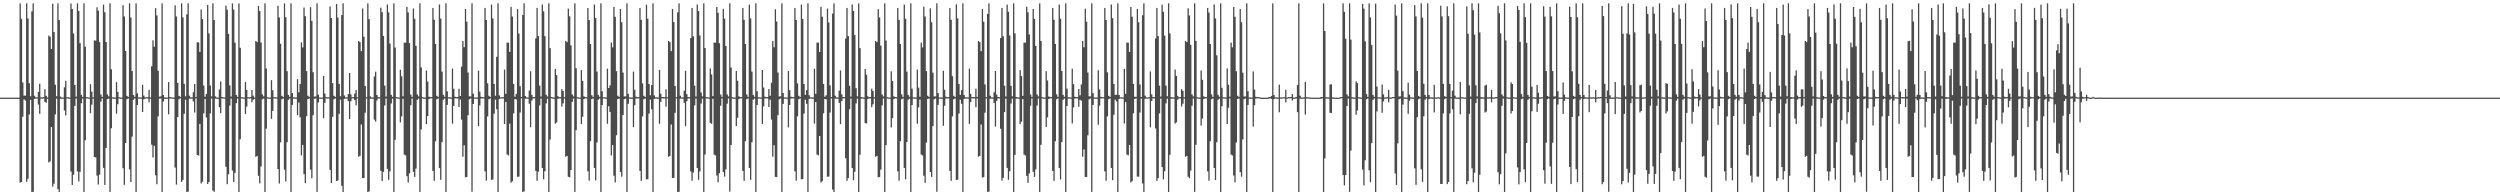 <?xml version="1.0" encoding="UTF-8"?>
<svg xmlns="http://www.w3.org/2000/svg" width="1920" height="150">
  <path d="M0 74.998h1v1.000H0zM1 74.998h1v1.000H1zM2 74.999h1v1.000H2zM3 74.998h1v1.000H3zM4 74.998h1v1.000H4zM5 74.998h1v1.000H5zM6 74.999h1v1.000H6zM7 74.998h1v1.000H7zM8 74.997h1v1.000H8zM9 74.997h1v1.000H9zM10 74.997h1v1.000H10zM11 74.998h1v1.000H11zM12 74.998h1v1.000H12zM13 74.997h1v1.000H13zM14 74.997h1v1.000H14zM15 2.607h1v137.688H15zM16 14.419h1v125.376H16zM17 63.338h1v26.255H17zM18 73.491h1v2.868H18zM19 73.414h1v3.805H19zM20 2.546h1v137.077H20zM21 14.175h1v123.164H21zM22 63.890h1v24.078H22zM23 73.947h1v2.792H23zM24 8.763h1v138.691H24zM25 2.546h1v144.740H25zM26 73.520h1v2.445H26zM27 74.745h1v1.000H27zM28 74.737h1v1.000H28zM29 70.542h1v9.769H29zM30 64.280h1v23.131H30zM31 74.776h1v1.000H31zM32 74.819h1v1.000H32zM33 74.561h1v1.000H33zM34 68.490h1v9.737H34zM35 73.570h1v5.363H35zM36 74.927h1v1.000H36zM37 27.310h1v97.460H37zM38 28.262h1v95.623H38zM39 37.645h1v59.910H39zM40 2.821h1v140.482H40zM41 24.571h1v116.523H41zM42 65.089h1v22.779H42zM43 73.913h1v1.824H43zM44 2.546h1v142.731H44zM45 15.413h1v132.001H45zM46 74.208h1v1.580H46zM47 74.865h1v1.000H47zM48 74.895h1v1.000H48zM49 67.058h1v17.777H49zM50 62.052h1v26.643H50zM51 74.638h1v1.000H51zM52 74.715h1v1.000H52zM53 74.879h1v1.000H53zM54 2.684h1v129.079H54zM55 6.902h1v135.172H55zM56 25.697h1v108.489H56zM57 65.264h1v16.023H57zM58 74.168h1v1.521H58zM59 2.546h1v129.070H59zM60 8.394h1v130.996H60zM61 33.176h1v98.815H61zM62 72.865h1v6.413H62zM63 74.356h1v1.345H63zM64 2.546h1v144.908H64zM65 35.831h1v71.902H65zM66 74.599h1v1.000H66zM67 74.688h1v1.000H67zM68 74.892h1v1.000H68zM69 64.640h1v22.304H69zM70 70.420h1v9.977H70zM71 74.764h1v1.000H71zM72 31.038h1v89.463H72zM73 31.173h1v89.769H73zM74 5.601h1v129.261H74zM75 8.146h1v133.560H75zM76 32.312h1v101.768H76zM77 72.561h1v5.464H77zM78 74.391h1v1.252H78zM79 3.568h1v125.348H79zM80 9.413h1v132.596H80zM81 32.332h1v81.298H81zM82 72.487h1v3.673H82zM83 73.980h1v1.721H83zM84 2.546h1v144.908H84zM85 53.194h1v45.335H85zM86 74.653h1v1.000H86zM87 74.877h1v1.000H87zM88 74.898h1v1.000H88zM89 63.097h1v24.199H89zM90 70.567h1v9.463H90zM91 74.639h1v1.000H91zM92 74.879h1v1.000H92zM93 74.899h1v1.000H93zM94 3.978h1v125.271H94zM95 12.621h1v129.333H95zM96 39.116h1v70.686H96zM97 73.608h1v2.609H97zM98 74.388h1v1.250H98zM99 2.546h1v127.564H99zM100 13.424h1v126.397H100zM101 54.584h1v50.328H101zM102 72.897h1v3.751H102zM103 74.365h1v1.218H103zM104 2.546h1v144.908H104zM105 71.687h1v8.975H105zM106 74.823h1v1.000H106zM107 74.730h1v1.000H107zM108 74.875h1v1.000H108zM109 65.137h1v20.859H109zM110 73.424h1v2.839H110zM111 74.835h1v1.000H111zM112 74.586h1v1.000H112zM113 74.718h1v1.000H113zM114 69.021h1v9.600H114zM115 74.871h1v1.000H115zM116 50.868h1v60.220H116zM117 30.981h1v89.946H117zM118 35.824h1v76.158H118zM119 6.249h1v128.416H119zM120 11.879h1v129.629H120zM121 54.387h1v35.005H121zM122 74.175h1v1.543H122zM123 73.984h1v1.704H123zM124 2.546h1v144.908H124zM125 72.967h1v5.061H125zM126 74.870h1v1.000H126zM127 74.910h1v1.000H127zM128 74.895h1v1.000H128zM129 63.051h1v24.750H129zM130 74.512h1v1.094H130zM131 74.691h1v1.000H131zM132 74.863h1v1.000H132zM133 74.882h1v1.000H133zM134 4.100h1v124.616H134zM135 12.722h1v129.049H135zM136 63.620h1v26.285H136zM137 73.605h1v2.609H137zM138 74.407h1v1.153H138zM139 2.546h1v137.131H139zM140 13.384h1v124.834H140zM141 64.357h1v23.006H141zM142 73.990h1v2.594H142zM143 10.987h1v136.467H143zM144 2.546h1v144.610H144zM145 73.493h1v2.387H145zM146 74.770h1v1.000H146zM147 74.732h1v1.000H147zM148 70.871h1v7.077H148zM149 64.551h1v21.849H149zM150 74.521h1v1.000H150zM151 32.427h1v86.636H151zM152 32.541h1v86.985H152zM153 39.830h1v55.277H153zM154 7.272h1v133.630H154zM155 14.670h1v124.898H155zM156 65.726h1v21.364H156zM157 74.288h1v1.707H157zM158 72.149h1v18.111H158zM159 3.796h1v137.484H159zM160 25.671h1v114.102H160zM161 65.714h1v21.372H161zM162 74.011h1v1.657H162zM163 2.546h1v143.831H163zM164 15.392h1v131.927H164zM165 73.997h1v1.732H165zM166 74.891h1v1.000H166zM167 74.909h1v1.000H167zM168 68.689h1v13.582H168zM169 62.460h1v24.481H169zM170 74.468h1v1.084H170zM171 74.741h1v1.000H171zM172 74.844h1v1.000H172zM173 4.331h1v123.791H173zM174 7.478h1v133.979H174zM175 26.000h1v107.821H175zM176 65.588h1v15.486H176zM177 74.147h1v1.529H177zM178 2.595h1v128.357H178zM179 7.361h1v132.403H179zM180 32.801h1v99.937H180zM181 72.923h1v6.354H181zM182 74.364h1v1.307H182zM183 2.607h1v144.846H183zM184 36.676h1v70.293H184zM185 74.606h1v1.000H185zM186 74.702h1v1.000H186zM187 74.884h1v1.000H187zM188 62.944h1v24.561H188zM189 69.061h1v12.850H189zM190 74.596h1v1.000H190zM191 74.771h1v1.000H191zM192 74.568h1v1.000H192zM193 69.120h1v9.412H193zM194 73.454h1v3.112H194zM195 74.898h1v1.000H195zM196 31.412h1v89.054H196zM197 32.301h1v87.414H197zM198 4.548h1v130.448H198zM199 8.498h1v132.355H199zM200 32.637h1v95.142H200zM201 72.504h1v3.738H201zM202 73.995h1v1.693H202zM203 2.546h1v144.908H203zM204 52.573h1v46.267H204zM205 74.651h1v1.000H205zM206 74.888h1v1.000H206zM207 74.895h1v1.000H207zM208 61.557h1v29.743H208zM209 69.266h1v15.948H209zM210 74.580h1v1.000H210zM211 74.745h1v1.000H211zM212 74.779h1v1.000H212zM213 4.465h1v125.388H213zM214 13.402h1v127.557H214zM215 33.583h1v75.758H215zM216 73.605h1v2.616H216zM217 74.403h1v1.216H217zM218 2.618h1v127.746H218zM219 13.208h1v126.187H219zM220 54.678h1v54.551H220zM221 72.883h1v3.812H221zM222 74.333h1v1.298H222zM223 2.546h1v144.908H223zM224 71.407h1v9.164H224zM225 74.765h1v1.000H225zM226 74.767h1v1.000H226zM227 74.867h1v1.000H227zM228 60.759h1v27.666H228zM229 70.903h1v7.829H229zM230 64.566h1v25.521H230zM231 32.614h1v86.742H231zM232 36.381h1v74.951H232zM233 5.855h1v127.874H233zM234 12.452h1v128.261H234zM235 54.593h1v34.666H235zM236 73.546h1v2.482H236zM237 74.418h1v1.207H237zM238 5.496h1v124.748H238zM239 15.975h1v120.865H239zM240 55.516h1v33.033H240zM241 74.143h1v1.737H241zM242 74.062h1v1.571H242zM243 2.546h1v144.878H243zM244 72.708h1v6.007H244zM245 74.838h1v1.000H245zM246 74.883h1v1.000H246zM247 74.903h1v1.000H247zM248 58.323h1v32.432H248zM249 71.807h1v7.205H249zM250 74.433h1v1.102H250zM251 74.755h1v1.000H251zM252 74.675h1v1.000H252zM253 4.985h1v125.490H253zM254 13.801h1v126.710H254zM255 63.820h1v25.871H255zM256 73.596h1v2.620H256zM257 74.418h1v1.151H257zM258 3.028h1v136.023H258zM259 13.441h1v125.160H259zM260 64.404h1v22.970H260zM261 73.918h1v2.639H261zM262 11.582h1v131.109H262zM263 2.546h1v144.908H263zM264 73.324h1v2.610H264zM265 74.749h1v1.000H265zM266 74.689h1v1.000H266zM267 72.199h1v5.458H267zM268 56.063h1v35.440H268zM269 72.522h1v5.202H269zM270 74.636h1v1.000H270zM271 74.513h1v1.067H271zM272 71.885h1v4.952H272zM273 69.128h1v11.787H273zM274 74.643h1v1.000H274zM275 31.451h1v88.928H275zM276 32.355h1v87.316H276zM277 39.267h1v56.339H277zM278 6.503h1v130.199H278zM279 28.177h1v108.631H279zM280 66.110h1v20.481H280zM281 74.582h1v1.000H281zM282 2.546h1v144.908H282zM283 14.709h1v132.303H283zM284 74.066h1v1.746H284zM285 74.808h1v1.000H285zM286 74.867h1v1.000H286zM287 58.701h1v33.197H287zM288 55.033h1v38.345H288zM289 72.966h1v4.172H289zM290 74.545h1v1.000H290zM291 74.651h1v1.000H291zM292 5.913h1v125.325H292zM293 9.362h1v129.728H293zM294 27.621h1v104.358H294zM295 65.766h1v15.219H295zM296 74.116h1v1.603H296zM297 3.447h1v126.286H297zM298 9.522h1v128.579H298zM299 33.482h1v98.171H299zM300 72.824h1v6.614H300zM301 74.301h1v1.479H301zM302 2.546h1v144.908H302zM303 36.575h1v70.743H303zM304 74.544h1v1.000H304zM305 74.743h1v1.000H305zM306 74.856h1v1.000H306zM307 53.566h1v40.413H307zM308 58.570h1v30.801H308zM309 73.909h1v1.981H309zM310 32.764h1v85.946H310zM311 32.750h1v86.646H311zM312 5.280h1v130.021H312zM313 9.580h1v130.623H313zM314 33.090h1v100.041H314zM315 72.577h1v8.291H315zM316 74.413h1v1.243H316zM317 6.495h1v125.469H317zM318 14.398h1v121.491H318zM319 35.248h1v94.253H319zM320 72.493h1v4.223H320zM321 74.056h1v1.604H321zM322 2.546h1v144.908H322zM323 51.774h1v47.667H323zM324 74.586h1v1.000H324zM325 74.867h1v1.000H325zM326 74.898h1v1.000H326zM327 54.130h1v41.220H327zM328 62.635h1v26.517H328zM329 74.217h1v1.843H329zM330 74.611h1v1.000H330zM331 74.564h1v1.000H331zM332 6.116h1v125.162H332zM333 15.227h1v123.648H333zM334 33.717h1v74.761H334zM335 73.588h1v2.632H335zM336 74.415h1v1.191H336zM337 3.433h1v125.631H337zM338 14.248h1v123.830H338zM339 54.999h1v54.211H339zM340 72.833h1v3.818H340zM341 74.312h1v1.383H341zM342 2.546h1v144.908H342zM343 70.122h1v10.400H343zM344 74.698h1v1.000H344zM345 74.708h1v1.000H345zM346 74.866h1v1.000H346zM347 52.626h1v42.363H347zM348 68.159h1v13.207H348zM349 74.254h1v1.283H349zM350 74.623h1v1.000H350zM351 74.505h1v1.046H351zM352 68.145h1v14.080H352zM353 73.752h1v2.698H353zM354 51.164h1v40.689H354zM355 31.443h1v88.926H355zM356 36.273h1v75.280H356zM357 6.893h1v129.251H357zM358 16.653h1v119.328H358zM359 55.693h1v32.757H359zM360 74.006h1v2.229H360zM361 74.063h1v1.570H361zM362 2.546h1v144.725H362zM363 71.955h1v7.894H363zM364 74.798h1v1.000H364zM365 74.852h1v1.000H365zM366 74.908h1v1.000H366zM367 54.228h1v42.573H367zM368 70.341h1v10.600H368zM369 74.267h1v1.425H369zM370 74.586h1v1.000H370zM371 74.624h1v1.000H371zM372 6.118h1v125.516H372zM373 15.372h1v123.398H373zM374 64.014h1v25.374H374zM375 73.586h1v2.626H375zM376 74.426h1v1.189H376zM377 3.501h1v134.652H377zM378 14.169h1v123.612H378zM379 64.480h1v22.801H379zM380 73.519h1v3.043H380zM381 43.631h1v40.277H381zM382 2.546h1v144.908H382zM383 73.291h1v2.691H383zM384 74.695h1v1.000H384zM385 74.697h1v1.000H385zM386 74.590h1v1.099H386zM387 53.477h1v41.750H387zM388 72.031h1v6.261H388zM389 32.732h1v86.021H389zM390 32.753h1v86.618H390zM391 39.851h1v55.124H391zM392 5.248h1v135.059H392zM393 12.699h1v126.569H393zM394 64.458h1v22.618H394zM395 74.279h1v1.741H395zM396 72.086h1v4.340H396zM397 7.029h1v128.763H397zM398 25.757h1v109.884H398zM399 66.200h1v20.247H399zM400 74.507h1v1.021H400zM401 11.490h1v135.964H401zM402 2.546h1v144.450H402zM403 73.764h1v2.025H403zM404 74.785h1v1.000H404zM405 74.849h1v1.000H405zM406 69.554h1v10.094H406zM407 54.679h1v43.054H407zM408 72.876h1v4.346H408zM409 74.545h1v1.041H409zM410 74.559h1v1.000H410zM411 29.542h1v101.741H411zM412 6.117h1v132.760H412zM413 27.729h1v104.120H413zM414 65.805h1v15.149H414zM415 74.118h1v1.601H415zM416 3.501h1v125.526H416zM417 8.712h1v128.998H417zM418 27.757h1v103.751H418zM419 72.830h1v6.605H419zM420 74.157h1v1.611H420zM421 2.546h1v144.908H421zM422 36.941h1v70.282H422zM423 74.532h1v1.000H423zM424 74.769h1v1.000H424zM425 74.856h1v1.000H425zM426 52.945h1v42.006H426zM427 57.694h1v36.409H427zM428 73.827h1v2.027H428zM429 74.621h1v1.000H429zM430 74.526h1v1.041H430zM431 68.391h1v13.491H431zM432 69.871h1v9.535H432zM433 74.663h1v1.000H433zM434 31.445h1v88.924H434zM435 32.373h1v87.339H435zM436 6.603h1v129.181H436zM437 12.480h1v123.725H437zM438 34.851h1v95.706H438zM439 72.505h1v5.683H439zM440 74.052h1v1.597H440zM441 2.546h1v144.882H441zM442 52.478h1v47.532H442zM443 74.599h1v1.000H443zM444 74.845h1v1.000H444zM445 74.903h1v1.000H445zM446 53.923h1v41.423H446zM447 62.109h1v27.563H447zM448 73.984h1v2.130H448zM449 74.533h1v1.000H449zM450 74.630h1v1.000H450zM451 6.119h1v125.518H451zM452 15.366h1v123.403H452zM453 33.783h1v74.671H453zM454 73.094h1v3.112H454zM455 74.410h1v1.205H455zM456 3.419h1v125.561H456zM457 13.855h1v124.684H457zM458 54.928h1v54.451H458zM459 72.838h1v3.800H459zM460 74.297h1v1.399H460zM461 2.546h1v144.908H461zM462 70.065h1v10.621H462zM463 74.692h1v1.000H463zM464 74.679h1v1.000H464zM465 74.868h1v1.000H465zM466 52.753h1v42.280H466zM467 67.579h1v14.031H467zM468 65.604h1v20.350H468zM469 32.728h1v86.646H469zM470 36.352h1v75.009H470zM471 5.363h1v129.584H471zM472 12.882h1v127.197H472zM473 54.685h1v49.181H473zM474 73.510h1v2.510H474zM475 74.410h1v1.209H475zM476 6.887h1v125.136H476zM477 17.089h1v118.606H477zM478 55.779h1v32.563H478zM479 74.041h1v2.104H479zM480 74.028h1v1.659H480zM481 2.546h1v144.908H481zM482 72.010h1v7.761H482zM483 74.788h1v1.000H483zM484 74.854h1v1.000H484zM485 74.902h1v1.000H485zM486 55.012h1v42.662H486zM487 68.932h1v11.928H487zM488 74.246h1v1.425H488zM489 74.674h1v1.000H489zM490 74.558h1v1.000H490zM491 6.116h1v125.170H491zM492 15.227h1v123.649H492zM493 64.021h1v25.359H493zM494 73.588h1v2.624H494zM495 74.435h1v1.176H495zM496 3.533h1v134.319H496zM497 14.312h1v123.303H497zM498 64.521h1v22.722H498zM499 73.130h1v3.434H499zM500 65.324h1v18.578H500zM501 2.546h1v144.908H501zM502 73.284h1v2.679H502zM503 74.709h1v1.000H503zM504 74.753h1v1.000H504zM505 74.874h1v1.000H505zM506 53.711h1v41.325H506zM507 71.992h1v6.205H507zM508 74.511h1v1.000H508zM509 74.499h1v1.099H509zM510 74.625h1v1.000H510zM511 68.538h1v13.371H511zM512 74.575h1v1.000H512zM513 31.434h1v88.927H513zM514 32.359h1v87.354H514zM515 39.270h1v56.336H515zM516 6.870h1v129.826H516zM517 16.968h1v119.672H517zM518 66.070h1v20.555H518zM519 74.550h1v1.000H519zM520 9.468h1v137.986H520zM521 2.546h1v144.740H521zM522 73.532h1v2.247H522zM523 74.786h1v1.000H523zM524 74.843h1v1.000H524zM525 69.632h1v9.381H525zM526 54.368h1v42.595H526zM527 72.330h1v5.393H527zM528 74.510h1v1.100H528zM529 74.620h1v1.000H529zM530 29.224h1v102.407H530zM531 6.115h1v132.655H531zM532 27.836h1v104.679H532zM533 65.793h1v15.166H533zM534 74.121h1v1.601H534zM535 3.418h1v125.610H535zM536 8.515h1v129.595H536zM537 27.240h1v104.390H537zM538 71.012h1v8.428H538zM539 74.007h1v1.761H539zM540 2.546h1v144.908H540zM541 36.842h1v81.834H541zM542 74.527h1v1.031H542zM543 74.700h1v1.000H543zM544 74.866h1v1.000H544zM545 52.520h1v41.790H545zM546 57.130h1v38.015H546zM547 73.830h1v2.058H547zM548 32.728h1v86.026H548zM549 32.739h1v86.648H549zM550 5.375h1v129.357H550zM551 9.834h1v130.218H551zM552 33.166h1v99.839H552zM553 72.592h1v8.616H553zM554 74.411h1v1.214H554zM555 6.811h1v125.449H555zM556 14.340h1v121.346H556zM557 35.280h1v94.804H557zM558 72.479h1v7.141H558zM559 74.079h1v1.550H559zM560 2.546h1v144.670H560zM561 51.803h1v59.493H561zM562 74.600h1v1.000H562zM563 74.855h1v1.000H563zM564 74.903h1v1.000H564zM565 54.506h1v42.350H565zM566 61.999h1v28.489H566zM567 73.983h1v2.161H567zM568 74.606h1v1.000H568zM569 74.562h1v1.000H569zM570 6.117h1v125.168H570zM571 15.222h1v123.651H571zM572 33.725h1v74.762H572zM573 72.492h1v3.717H573zM574 74.410h1v1.204H574zM575 3.511h1v125.512H575zM576 14.119h1v124.014H576zM577 55.002h1v54.236H577zM578 72.835h1v3.724H578zM579 74.294h1v1.399H579zM580 2.546h1v144.908H580zM581 70.110h1v10.507H581zM582 74.698h1v1.000H582zM583 74.704h1v1.000H583zM584 74.879h1v1.000H584zM585 53.748h1v41.444H585zM586 67.234h1v14.496H586zM587 74.248h1v1.398H587zM588 74.637h1v1.000H588zM589 74.487h1v1.123H589zM590 68.335h1v13.898H590zM591 73.533h1v3.032H591zM592 63.522h1v28.332H592zM593 31.438h1v88.919H593zM594 36.275h1v75.278H594zM595 7.123h1v128.773H595zM596 16.515h1v119.482H596zM597 55.694h1v32.764H597zM598 74.017h1v2.242H598zM599 74.030h1v1.645H599zM600 2.546h1v144.908H600zM601 71.461h1v8.323H601zM602 74.781h1v1.000H602zM603 74.845h1v1.000H603zM604 74.897h1v1.000H604zM605 54.531h1v43.300H605zM606 69.217h1v11.396H606zM607 74.238h1v1.439H607zM608 74.598h1v1.000H608zM609 74.615h1v1.000H609zM610 6.117h1v125.518H610zM611 15.372h1v123.401H611zM612 64.013h1v25.375H612zM613 73.584h1v2.638H613zM614 74.427h1v1.180H614zM615 3.493h1v134.226H615zM616 14.534h1v123.002H616zM617 64.528h1v22.720H617zM618 72.824h1v3.748H618zM619 69.242h1v10.472H619zM620 2.546h1v144.908H620zM621 73.179h1v2.772H621zM622 74.703h1v1.000H622zM623 74.753h1v1.000H623zM624 74.866h1v1.000H624zM625 52.760h1v42.231H625zM626 72.059h1v6.329H626zM627 32.711h1v86.037H627zM628 32.721h1v86.660H628zM629 39.873h1v64.591H629zM630 5.311h1v134.861H630zM631 12.852h1v126.271H631zM632 64.467h1v22.586H632zM633 74.282h1v1.741H633zM634 73.212h1v3.059H634zM635 6.560h1v129.117H635zM636 17.238h1v118.380H636zM637 65.515h1v20.922H637zM638 74.499h1v1.143H638zM639 10.471h1v135.159H639zM640 2.546h1v144.866H640zM641 73.531h1v2.232H641zM642 74.800h1v1.000H642zM643 74.847h1v1.000H643zM644 69.653h1v9.421H644zM645 54.080h1v41.250H645zM646 72.435h1v5.193H646zM647 74.501h1v1.106H647zM648 74.564h1v1.000H648zM649 29.540h1v92.026H649zM650 6.116h1v132.758H650zM651 27.738h1v109.054H651zM652 65.825h1v18.052H652zM653 74.111h1v1.600H653zM654 3.439h1v125.575H654zM655 8.448h1v130.053H655zM656 26.951h1v104.936H656zM657 67.808h1v11.621H657zM658 73.985h1v1.780H658zM659 2.546h1v144.908H659zM660 36.961h1v81.865H660zM661 74.525h1v1.146H661zM662 74.682h1v1.000H662zM663 74.863h1v1.000H663zM664 52.942h1v41.629H664zM665 57.446h1v37.391H665zM666 73.933h1v2.158H666zM667 74.636h1v1.000H667zM668 74.487h1v1.113H668zM669 68.103h1v14.264H669zM670 69.837h1v10.292H670zM671 74.673h1v1.000H671zM672 31.443h1v88.923H672zM673 32.367h1v87.328H673zM674 6.998h1v129.190H674zM675 13.340h1v122.659H675zM676 34.997h1v95.243H676zM677 72.512h1v8.406H677zM678 74.018h1v1.668H678zM679 2.546h1v144.908H679zM680 31.111h1v80.351H680zM681 74.599h1v1.000H681zM682 74.853h1v1.000H682zM683 74.900h1v1.000H683zM684 54.762h1v43.149H684zM685 62.172h1v28.628H685zM686 74.011h1v2.141H686zM687 74.571h1v1.000H687zM688 74.615h1v1.000H688zM689 6.114h1v125.519H689zM690 15.370h1v123.399H690zM691 33.788h1v74.669H691zM692 72.440h1v3.776H692zM693 74.406h1v1.207H693zM694 3.533h1v125.441H694zM695 14.431h1v123.324H695zM696 55.015h1v54.144H696zM697 72.823h1v3.758H697zM698 74.293h1v1.410H698zM699 2.546h1v144.908H699zM700 68.071h1v12.555H700zM701 74.706h1v1.000H701zM702 74.751h1v1.000H702zM703 74.871h1v1.000H703zM704 53.458h1v41.559H704zM705 67.253h1v15.154H705zM706 74.282h1v2.218H706zM707 32.720h1v85.986H707zM708 36.350h1v83.031H708zM709 5.168h1v129.779H709zM710 12.633h1v127.796H710zM711 54.621h1v54.914H711zM712 73.515h1v2.509H712zM713 74.416h1v1.204H713zM714 6.422h1v125.664H714zM715 17.090h1v118.780H715zM716 55.786h1v41.081H716zM717 74.062h1v2.131H717zM718 74.059h1v1.601H718zM719 2.546h1v144.773H719zM720 71.483h1v9.045H720zM721 74.788h1v1.000H721zM722 74.844h1v1.000H722zM723 74.899h1v1.000H723zM724 54.386h1v42.183H724zM725 68.900h1v12.321H725zM726 74.264h1v1.422H726zM727 74.673h1v1.000H727zM728 74.560h1v1.000H728zM729 6.116h1v125.168H729zM730 15.222h1v123.656H730zM731 58.521h1v30.861H731zM732 73.587h1v2.635H732zM733 74.424h1v1.185H733zM734 3.401h1v134.839H734zM735 14.104h1v123.894H735zM736 64.505h1v22.751H736zM737 72.834h1v3.732H737zM738 69.228h1v10.503H738zM739 2.546h1v144.908H739zM740 72.985h1v2.986H740zM741 74.695h1v1.000H741zM742 74.694h1v1.000H742zM743 74.867h1v1.000H743zM744 52.621h1v42.483H744zM745 72.158h1v6.281H745zM746 74.529h1v1.000H746zM747 74.500h1v1.067H747zM748 74.623h1v1.000H748zM749 68.093h1v14.205H749zM750 74.402h1v1.197H750zM751 31.441h1v88.929H751zM752 32.365h1v87.338H752zM753 39.268h1v56.341H753zM754 6.949h1v129.389H754zM755 16.631h1v119.361H755zM756 64.821h1v21.703H756zM757 74.571h1v1.010H757zM758 10.644h1v136.718H758zM759 2.546h1v144.619H759zM760 73.472h1v2.374H760zM761 74.794h1v1.000H761zM762 74.854h1v1.000H762zM763 70.845h1v8.196H763zM764 54.498h1v42.721H764zM765 72.637h1v4.804H765zM766 74.511h1v1.082H766zM767 74.623h1v1.000H767zM768 29.220h1v69.633H768zM769 6.117h1v132.651H769zM770 27.830h1v108.794H770zM771 65.795h1v20.343H771zM772 74.116h1v1.602H772zM773 3.518h1v125.454H773zM774 8.998h1v129.043H774zM775 27.252h1v104.237H775zM776 65.896h1v13.545H776zM777 73.975h1v1.797H777zM778 2.546h1v144.908H778zM779 25.594h1v93.386H779zM780 74.521h1v1.215H780zM781 74.710h1v1.000H781zM782 74.856h1v1.000H782zM783 53.846h1v41.464H783zM784 58.429h1v35.083H784zM785 73.631h1v2.459H785zM786 32.727h1v86.023H786zM787 32.750h1v86.626H787zM788 5.195h1v129.846H788zM789 9.411h1v131.016H789zM790 26.494h1v106.806H790zM791 72.574h1v8.662H791zM792 74.409h1v1.229H792zM793 6.965h1v124.998H793zM794 14.557h1v121.266H794zM795 35.303h1v94.753H795zM796 72.490h1v8.584H796zM797 74.047h1v1.625H797zM798 2.546h1v144.908H798zM799 31.444h1v79.781H799zM800 74.611h1v1.000H800zM801 74.847h1v1.000H801zM802 74.898h1v1.000H802zM803 54.698h1v42.867H803zM804 61.804h1v28.297H804zM805 74.081h1v2.016H805zM806 74.602h1v1.000H806zM807 74.558h1v1.000H807zM808 6.115h1v125.167H808zM809 15.224h1v123.649H809zM810 33.719h1v74.760H810zM811 72.433h1v3.785H811zM812 74.413h1v1.191H812zM813 3.480h1v125.583H813zM814 14.445h1v123.384H814zM815 54.505h1v54.664H815zM816 72.832h1v3.800H816zM817 74.304h1v1.390H817zM818 2.546h1v144.908H818zM819 68.075h1v13.355H819zM820 74.702h1v1.000H820zM821 74.743h1v1.000H821zM822 74.867h1v1.000H822zM823 52.783h1v42.055H823zM824 64.615h1v17.937H824zM825 74.273h1v1.395H825zM826 74.622h1v1.000H826zM827 74.522h1v1.030H827zM828 68.307h1v13.718H828zM829 73.176h1v3.533H829zM830 64.809h1v12.532H830zM831 31.446h1v88.927H831zM832 36.277h1v78.503H832zM833 6.732h1v129.151H833zM834 16.642h1v119.374H834zM835 55.688h1v48.222H835zM836 74.007h1v2.240H836zM837 74.056h1v1.588H837zM838 2.546h1v144.846H838zM839 71.521h1v9.088H839zM840 74.800h1v1.000H840zM841 74.848h1v1.000H841zM842 74.909h1v1.000H842zM843 53.949h1v41.853H843zM844 68.697h1v12.476H844zM845 74.292h1v1.401H845zM846 74.591h1v1.000H846zM847 74.629h1v1.000H847zM848 6.117h1v125.518H848zM849 15.363h1v123.405H849zM850 55.550h1v33.835H850zM851 73.582h1v2.625H851zM852 74.423h1v1.192H852zM853 3.452h1v125.559H853zM854 13.985h1v124.411H854zM855 64.456h1v23.693H855zM856 72.836h1v3.725H856zM857 72.766h1v5.050H857zM858 2.586h1v144.867H858zM859 72.973h1v3.010H859zM860 74.692h1v1.000H860zM861 74.682h1v1.000H861zM862 74.869h1v1.000H862zM863 52.952h1v41.872H863zM864 72.113h1v6.276H864zM865 32.727h1v86.032H865zM866 32.753h1v86.615H866zM867 39.851h1v71.503H867zM868 5.328h1v134.816H868zM869 12.830h1v126.299H869zM870 64.479h1v22.580H870zM871 74.286h1v1.732H871zM872 74.412h1v1.096H872zM873 6.876h1v128.779H873zM874 17.077h1v118.614H874zM875 64.873h1v21.552H875zM876 74.508h1v1.227H876zM877 11.795h1v129.112H877zM878 2.546h1v144.908H878zM879 73.488h1v2.361H879zM880 74.788h1v1.000H880zM881 74.852h1v1.000H881zM882 74.549h1v1.000H882zM883 54.830h1v42.953H883zM884 72.501h1v5.057H884zM885 74.550h1v1.019H885zM886 74.556h1v1.000H886zM887 29.538h1v69.148H887zM888 6.115h1v132.761H888zM889 27.734h1v109.058H889zM890 65.808h1v21.223H890zM891 74.118h1v1.601H891zM892 3.531h1v124.826H892zM893 8.994h1v128.753H893zM894 27.301h1v104.178H894zM895 65.757h1v13.678H895zM896 73.891h1v1.878H896zM897 2.546h1v144.908H897zM898 25.648h1v93.230H898zM899 74.529h1v1.244H899zM900 74.756h1v1.000H900zM901 74.818h1v1.000H901zM902 53.398h1v41.529H902zM903 58.244h1v35.736H903zM904 73.553h1v2.950H904zM905 74.625h1v1.000H905zM906 74.506h1v1.083H906zM907 68.469h1v13.275H907zM908 69.793h1v9.880H908zM909 74.664h1v1.000H909zM910 31.439h1v88.924H910zM911 32.362h1v87.350H911zM912 6.327h1v129.378H912zM913 11.874h1v124.962H913zM914 34.479h1v96.590H914zM915 72.496h1v8.692H915zM916 74.039h1v1.624H916zM917 2.546h1v144.807H917zM918 31.402h1v79.816H918zM919 74.603h1v1.000H919zM920 74.843h1v1.000H920zM921 74.900h1v1.000H921zM922 54.121h1v42.354H922zM923 61.288h1v29.764H923zM924 74.007h1v2.074H924zM925 74.528h1v1.000H925zM926 74.623h1v1.000H926zM927 6.117h1v125.517H927zM928 9.672h1v129.100H928zM929 33.783h1v74.674H929zM930 72.428h1v3.798H930zM931 74.415h1v1.217H931zM932 3.379h1v125.633H932zM933 14.109h1v124.170H933zM934 42.473h1v66.797H934zM935 72.831h1v3.825H935zM936 74.309h1v1.388H936zM937 2.546h1v144.908H937zM938 67.432h1v14.056H938zM939 74.693h1v1.000H939zM940 74.689h1v1.000H940zM941 74.865h1v1.000H941zM942 52.545h1v42.663H942zM943 65.126h1v17.633H943zM944 74.240h1v1.423H944zM945 32.729h1v86.028H945zM946 36.359h1v83.022H946zM947 5.378h1v129.441H947zM948 12.928h1v127.123H948zM949 54.699h1v54.672H949zM950 73.507h1v2.514H950zM951 74.410h1v1.211H951zM952 6.855h1v125.334H952zM953 17.125h1v118.573H953zM954 55.790h1v51.315H954zM955 74.062h1v2.111H955zM956 74.082h1v1.542H956zM957 2.546h1v144.908H957zM958 70.046h1v10.527H958zM959 74.794h1v1.000H959zM960 74.859h1v1.000H960zM961 74.903h1v1.000H961zM962 54.814h1v42.414H962zM963 68.807h1v12.105H963zM964 74.256h1v1.423H964zM965 74.605h1v1.000H965zM966 74.559h1v1.000H966zM967 74.670h1v1.000H967zM968 74.996h1v1.000H968zM969 74.998h1v1.000H969zM970 74.998h1v1.000H970zM971 74.999h1v1.000H971zM972 74.998h1v1.000H972zM973 74.998h1v1.000H973zM974 74.499h1v1.311H974zM975 74.586h1v1.000H975zM976 73.683h1v2.281H976zM977 2.546h1v144.908H977zM978 73.000h1v3.201H978zM979 74.745h1v1.000H979zM980 74.724h1v1.000H980zM981 74.875h1v1.000H981zM982 65.025h1v21.210H982zM983 74.807h1v1.000H983zM984 74.832h1v1.000H984zM985 74.581h1v1.000H985zM986 74.692h1v1.000H986zM987 68.962h1v9.701H987zM988 74.933h1v1.000H988zM989 74.560h1v1.000H989zM990 74.636h1v1.000H990zM991 74.490h1v1.000H991zM992 72.245h1v4.914H992zM993 74.955h1v1.000H993zM994 74.864h1v1.000H994zM995 74.442h1v1.178H995zM996 65.288h1v20.889H996zM997 2.546h1v144.908H997zM998 73.454h1v2.308H998zM999 74.865h1v1.000H999zM1000 74.895h1v1.000H1000zM1001 74.761h1v1.000H1001zM1002 62.915h1v25.022H1002zM1003 74.673h1v1.000H1003zM1004 74.720h1v1.000H1004zM1005 74.873h1v1.000H1005zM1006 74.893h1v1.000H1006zM1007 74.999h1v1.000H1007zM1008 74.998h1v1.000H1008zM1009 74.999h1v1.000H1009zM1010 74.998h1v1.000H1010zM1011 74.998h1v1.000H1011zM1012 74.998h1v1.000H1012zM1013 74.998h1v1.000H1013zM1014 74.484h1v1.354H1014zM1015 74.490h1v1.019H1015zM1016 2.546h1v144.908H1016zM1017 23.875h1v97.755H1017zM1018 74.627h1v1.093H1018zM1019 74.732h1v1.000H1019zM1020 74.804h1v1.000H1020zM1021 64.889h1v21.761H1021zM1022 64.747h1v22.013H1022zM1023 74.767h1v1.000H1023zM1024 74.875h1v1.000H1024zM1025 74.998h1v1.000H1025zM1026 74.998h1v1.000H1026zM1027 74.998h1v1.000H1027zM1028 74.998h1v1.000H1028zM1029 74.549h1v1.000H1029zM1030 74.477h1v1.011H1030zM1031 2.546h1v131.925H1031zM1032 9.063h1v133.331H1032zM1033 29.721h1v104.718H1033zM1034 72.446h1v8.992H1034zM1035 73.961h1v1.755H1035zM1036 2.546h1v144.817H1036zM1037 30.400h1v85.226H1037zM1038 74.647h1v1.000H1038zM1039 74.877h1v1.000H1039zM1040 74.906h1v1.000H1040zM1041 62.475h1v25.710H1041zM1042 63.796h1v21.077H1042zM1043 74.630h1v1.000H1043zM1044 74.825h1v1.000H1044zM1045 74.893h1v1.000H1045zM1046 2.972h1v127.233H1046zM1047 6.592h1v135.830H1047zM1048 31.767h1v91.320H1048zM1049 72.276h1v3.949H1049zM1050 74.373h1v1.302H1050zM1051 2.546h1v128.282H1051zM1052 13.400h1v126.564H1052zM1053 34.518h1v75.361H1053zM1054 72.896h1v3.840H1054zM1055 74.362h1v1.230H1055zM1056 2.770h1v144.684H1056zM1057 66.468h1v19.104H1057zM1058 74.739h1v1.000H1058zM1059 74.693h1v1.000H1059zM1060 74.867h1v1.000H1060zM1061 64.864h1v21.785H1061zM1062 72.424h1v5.497H1062zM1063 74.824h1v1.000H1063zM1064 74.768h1v1.000H1064zM1065 74.585h1v1.000H1065zM1066 68.976h1v9.666H1066zM1067 74.880h1v1.000H1067zM1068 74.897h1v1.000H1068zM1069 74.561h1v1.000H1069zM1070 74.490h1v1.000H1070zM1071 3.463h1v129.748H1071zM1072 12.031h1v130.022H1072zM1073 54.230h1v55.850H1073zM1074 74.112h1v2.051H1074zM1075 73.981h1v1.723H1075zM1076 2.546h1v144.908H1076zM1077 69.968h1v10.385H1077zM1078 74.866h1v1.000H1078zM1079 74.909h1v1.000H1079zM1080 74.896h1v1.000H1080zM1081 63.525h1v23.897H1081zM1082 72.708h1v4.702H1082zM1083 74.651h1v1.000H1083zM1084 74.874h1v1.000H1084zM1085 74.883h1v1.000H1085zM1086 3.920h1v125.379H1086zM1087 12.610h1v129.370H1087zM1088 54.550h1v35.414H1088zM1089 73.601h1v2.621H1089zM1090 74.412h1v1.222H1090zM1091 2.546h1v127.499H1091zM1092 13.538h1v126.167H1092zM1093 64.354h1v24.981H1093zM1094 72.890h1v3.727H1094zM1095 74.464h1v1.117H1095zM1096 2.546h1v144.908H1096zM1097 72.976h1v3.188H1097zM1098 74.764h1v1.000H1098zM1099 74.753h1v1.000H1099zM1100 74.868h1v1.000H1100zM1101 65.172h1v21.178H1101zM1102 74.796h1v1.000H1102zM1103 74.832h1v1.000H1103zM1104 74.595h1v1.000H1104zM1105 74.875h1v1.000H1105zM1106 4.401h1v136.884H1106zM1107 12.646h1v128.644H1107zM1108 64.412h1v22.716H1108zM1109 73.903h1v2.257H1109zM1110 74.416h1v1.088H1110zM1111 4.841h1v136.565H1111zM1112 12.433h1v127.315H1112zM1113 64.392h1v22.741H1113zM1114 74.567h1v1.000H1114zM1115 69.564h1v14.345H1115zM1116 2.546h1v144.849H1116zM1117 73.471h1v2.269H1117zM1118 74.871h1v1.000H1118zM1119 74.900h1v1.000H1119zM1120 74.875h1v1.000H1120zM1121 62.916h1v24.871H1121zM1122 74.664h1v1.000H1122zM1123 74.731h1v1.000H1123zM1124 74.893h1v1.000H1124zM1125 74.899h1v1.000H1125zM1126 4.875h1v136.636H1126zM1127 25.924h1v113.112H1127zM1128 65.576h1v21.826H1128zM1129 74.167h1v1.780H1129zM1130 2.546h1v126.806H1130zM1131 7.849h1v132.120H1131zM1132 26.625h1v105.991H1132zM1133 65.481h1v13.726H1133zM1134 74.018h1v1.666H1134zM1135 2.546h1v144.908H1135zM1136 24.886h1v109.339H1136zM1137 74.615h1v1.236H1137zM1138 74.701h1v1.000H1138zM1139 74.812h1v1.000H1139zM1140 65.679h1v20.792H1140zM1141 65.043h1v20.650H1141zM1142 74.774h1v1.000H1142zM1143 74.762h1v1.000H1143zM1144 74.607h1v1.000H1144zM1145 69.079h1v9.496H1145zM1146 74.765h1v1.000H1146zM1147 74.936h1v1.000H1147zM1148 74.567h1v1.000H1148zM1149 74.498h1v1.000H1149zM1150 4.429h1v127.797H1150zM1151 10.160h1v131.400H1151zM1152 25.605h1v108.241H1152zM1153 72.521h1v8.732H1153zM1154 73.995h1v1.697H1154zM1155 2.546h1v144.908H1155zM1156 31.050h1v86.775H1156zM1157 74.657h1v1.000H1157zM1158 74.879h1v1.000H1158zM1159 74.903h1v1.000H1159zM1160 63.199h1v24.021H1160zM1161 64.537h1v20.729H1161zM1162 74.641h1v1.000H1162zM1163 74.831h1v1.000H1163zM1164 74.883h1v1.000H1164zM1165 4.650h1v123.971H1165zM1166 7.611h1v134.020H1166zM1167 32.220h1v99.961H1167zM1168 72.340h1v3.868H1168zM1169 74.392h1v1.269H1169zM1170 2.546h1v127.490H1170zM1171 13.231h1v126.687H1171zM1172 32.860h1v76.947H1172zM1173 72.907h1v3.722H1173zM1174 74.369h1v1.212H1174zM1175 2.546h1v144.908H1175zM1176 66.536h1v18.929H1176zM1177 74.689h1v1.000H1177zM1178 74.733h1v1.000H1178zM1179 74.878h1v1.000H1179zM1180 65.248h1v20.682H1180zM1181 71.226h1v8.512H1181zM1182 74.810h1v1.000H1182zM1183 74.755h1v1.000H1183zM1184 74.588h1v1.000H1184zM1185 4.828h1v125.868H1185zM1186 12.774h1v128.299H1186zM1187 54.554h1v54.994H1187zM1188 73.678h1v2.472H1188zM1189 74.384h1v1.227H1189zM1190 5.212h1v122.578H1190zM1191 12.555h1v128.670H1191zM1192 54.560h1v55.060H1192zM1193 74.134h1v2.001H1193zM1194 74.005h1v1.679H1194zM1195 2.546h1v144.908H1195zM1196 70.063h1v10.180H1196zM1197 74.870h1v1.000H1197zM1198 74.907h1v1.000H1198zM1199 74.899h1v1.000H1199zM1200 63.272h1v24.215H1200zM1201 72.713h1v4.737H1201zM1202 74.691h1v1.000H1202zM1203 74.893h1v1.000H1203zM1204 74.900h1v1.000H1204zM1205 5.126h1v123.057H1205zM1206 13.003h1v128.386H1206zM1207 54.773h1v35.007H1207zM1208 73.626h1v2.573H1208zM1209 74.414h1v1.204H1209zM1210 2.546h1v127.378H1210zM1211 13.236h1v126.609H1211zM1212 64.382h1v24.931H1212zM1213 72.909h1v3.671H1213zM1214 74.476h1v1.097H1214zM1215 2.546h1v144.908H1215zM1216 73.000h1v3.133H1216zM1217 74.776h1v1.000H1217zM1218 74.740h1v1.000H1218zM1219 74.866h1v1.000H1219zM1220 65.217h1v20.934H1220zM1221 74.776h1v1.000H1221zM1222 74.852h1v1.000H1222zM1223 74.623h1v1.000H1223zM1224 74.868h1v1.000H1224zM1225 69.081h1v9.489H1225zM1226 74.906h1v1.000H1226zM1227 74.570h1v1.000H1227zM1228 74.696h1v1.000H1228zM1229 74.499h1v1.000H1229zM1230 4.554h1v136.947H1230zM1231 12.409h1v127.374H1231zM1232 64.380h1v22.779H1232zM1233 74.567h1v1.000H1233zM1234 69.535h1v9.720H1234zM1235 2.546h1v144.771H1235zM1236 73.171h1v2.733H1236zM1237 74.875h1v1.000H1237zM1238 74.909h1v1.000H1238zM1239 74.909h1v1.000H1239zM1240 62.918h1v24.778H1240zM1241 74.642h1v1.000H1241zM1242 74.749h1v1.000H1242zM1243 74.882h1v1.000H1243zM1244 74.895h1v1.000H1244zM1245 4.746h1v136.843H1245zM1246 25.897h1v113.178H1246zM1247 65.576h1v21.849H1247zM1248 74.161h1v1.987H1248zM1249 25.677h1v103.934H1249zM1250 2.546h1v137.662H1250zM1251 26.479h1v106.314H1251zM1252 65.451h1v13.779H1252zM1253 74.031h1v1.637H1253zM1254 2.951h1v144.503H1254zM1255 24.906h1v109.236H1255zM1256 74.614h1v1.237H1256zM1257 74.701h1v1.000H1257zM1258 74.785h1v1.000H1258zM1259 65.442h1v20.931H1259zM1260 65.079h1v20.104H1260zM1261 74.794h1v1.000H1261zM1262 74.879h1v1.000H1262zM1263 74.592h1v1.000H1263zM1264 4.841h1v125.794H1264zM1265 10.689h1v130.358H1265zM1266 25.860h1v107.660H1266zM1267 65.738h1v15.451H1267zM1268 74.283h1v1.368H1268zM1269 5.260h1v122.494H1269zM1270 10.480h1v130.718H1270zM1271 25.818h1v107.782H1271zM1272 68.894h1v12.302H1272zM1273 74.005h1v1.679H1273zM1274 2.546h1v144.908H1274zM1275 31.183h1v86.436H1275zM1276 74.664h1v1.000H1276zM1277 74.872h1v1.000H1277zM1278 74.897h1v1.000H1278zM1279 63.852h1v23.366H1279zM1280 64.364h1v21.174H1280zM1281 74.663h1v1.000H1281zM1282 74.809h1v1.000H1282zM1283 74.897h1v1.000H1283zM1284 6.115h1v125.199H1284zM1285 9.567h1v129.302H1285zM1286 33.721h1v98.119H1286zM1287 72.435h1v4.880H1287zM1288 74.411h1v1.308H1288zM1289 3.519h1v125.462H1289zM1290 14.408h1v123.257H1290zM1291 33.636h1v75.528H1291zM1292 72.830h1v3.772H1292zM1293 74.298h1v1.400H1293zM1294 2.546h1v144.908H1294zM1295 64.178h1v22.501H1295zM1296 74.586h1v1.000H1296zM1297 74.763h1v1.000H1297zM1298 74.869h1v1.000H1298zM1299 53.126h1v41.854H1299zM1300 62.506h1v23.333H1300zM1301 74.159h1v1.609H1301zM1302 74.620h1v1.000H1302zM1303 74.517h1v1.061H1303zM1304 68.417h1v13.325H1304zM1305 72.569h1v4.600H1305zM1306 74.783h1v1.000H1306zM1307 31.434h1v88.938H1307zM1308 36.266h1v83.445H1308zM1309 6.489h1v129.246H1309zM1310 16.162h1v120.264H1310zM1311 55.562h1v52.367H1311zM1312 74.005h1v2.249H1312zM1313 74.047h1v1.609H1313zM1314 2.546h1v144.857H1314zM1315 66.444h1v16.845H1315zM1316 74.758h1v1.000H1316zM1317 74.845h1v1.000H1317zM1318 74.902h1v1.000H1318zM1319 53.970h1v41.927H1319zM1320 68.757h1v12.758H1320zM1321 74.275h1v1.418H1321zM1322 74.599h1v1.000H1322zM1323 74.627h1v1.000H1323zM1324 6.117h1v125.521H1324zM1325 15.363h1v123.405H1325zM1326 55.385h1v33.999H1326zM1327 73.585h1v2.642H1327zM1328 74.421h1v1.193H1328zM1329 3.341h1v125.632H1329zM1330 13.935h1v124.530H1330zM1331 64.454h1v24.651H1331zM1332 72.833h1v3.735H1332zM1333 74.318h1v1.377H1333zM1334 2.546h1v144.908H1334zM1335 72.837h1v4.355H1335zM1336 74.693h1v1.000H1336zM1337 74.682h1v1.000H1337zM1338 74.867h1v1.000H1338zM1339 52.633h1v42.526H1339zM1340 70.906h1v8.949H1340zM1341 37.598h1v81.161H1341zM1342 32.725h1v86.652H1342zM1343 39.854h1v71.510H1343zM1344 5.370h1v129.525H1344zM1345 12.910h1v127.153H1345zM1346 64.482h1v24.690H1346zM1347 73.506h1v2.514H1347zM1348 74.410h1v1.117H1348zM1349 6.884h1v128.730H1349zM1350 17.104h1v118.594H1350zM1351 64.867h1v21.569H1351zM1352 74.493h1v1.219H1352zM1353 70.480h1v7.717H1353zM1354 2.546h1v144.908H1354zM1355 73.049h1v2.954H1355zM1356 74.792h1v1.000H1356zM1357 74.858h1v1.000H1357zM1358 74.921h1v1.000H1358zM1359 55.196h1v42.314H1359zM1360 70.978h1v6.462H1360zM1361 74.528h1v1.043H1361zM1362 74.558h1v1.000H1362zM1363 74.671h1v1.000H1363zM1364 6.118h1v132.756H1364zM1365 18.447h1v118.341H1365zM1366 65.812h1v21.222H1366zM1367 74.118h1v2.078H1367zM1368 26.878h1v101.504H1368zM1369 3.532h1v134.399H1369zM1370 27.255h1v104.240H1370zM1371 65.753h1v13.832H1371zM1372 73.915h1v1.854H1372zM1373 2.546h1v144.908H1373zM1374 25.656h1v109.284H1374zM1375 74.524h1v1.442H1375zM1376 74.747h1v1.000H1376zM1377 74.739h1v1.000H1377zM1378 58.127h1v32.979H1378zM1379 54.006h1v41.156H1379zM1380 73.442h1v2.993H1380zM1381 74.628h1v1.000H1381zM1382 74.493h1v1.111H1382zM1383 68.610h1v13.417H1383zM1384 68.613h1v12.565H1384zM1385 74.594h1v1.000H1385zM1386 31.440h1v88.925H1386zM1387 32.353h1v87.362H1387zM1388 6.960h1v128.774H1388zM1389 12.664h1v123.775H1389zM1390 28.362h1v102.343H1390zM1391 66.677h1v14.486H1391zM1392 74.036h1v1.633H1392zM1393 2.546h1v144.908H1393zM1394 25.072h1v93.081H1394zM1395 74.605h1v1.151H1395zM1396 74.843h1v1.000H1396zM1397 74.891h1v1.000H1397zM1398 54.645h1v42.654H1398zM1399 61.074h1v29.634H1399zM1400 73.719h1v2.806H1400zM1401 74.534h1v1.000H1401zM1402 74.618h1v1.000H1402zM1403 6.115h1v125.519H1403zM1404 9.673h1v129.102H1404zM1405 33.784h1v97.956H1405zM1406 72.428h1v6.804H1406zM1407 74.412h1v1.310H1407zM1408 3.440h1v125.601H1408zM1409 14.389h1v123.599H1409zM1410 33.598h1v75.592H1410zM1411 72.826h1v3.826H1411zM1412 74.308h1v1.388H1412zM1413 2.546h1v144.908H1413zM1414 61.861h1v30.471H1414zM1415 74.569h1v1.000H1415zM1416 74.713h1v1.000H1416zM1417 74.865h1v1.000H1417zM1418 52.543h1v42.470H1418zM1419 62.322h1v23.844H1419zM1420 74.160h1v1.551H1420zM1421 32.729h1v86.023H1421zM1422 36.373h1v83.013H1422zM1423 5.368h1v129.285H1423zM1424 12.917h1v127.152H1424zM1425 35.534h1v73.849H1425zM1426 73.509h1v2.511H1426zM1427 74.412h1v1.210H1427zM1428 6.754h1v125.547H1428zM1429 17.174h1v118.496H1429zM1430 55.792h1v51.679H1430zM1431 74.061h1v2.118H1431zM1432 74.075h1v1.560H1432zM1433 2.546h1v144.749H1433zM1434 66.678h1v16.459H1434zM1435 74.754h1v1.000H1435zM1436 74.852h1v1.000H1436zM1437 74.910h1v1.000H1437zM1438 54.311h1v42.170H1438zM1439 68.722h1v13.157H1439zM1440 74.277h1v1.410H1440zM1441 74.606h1v1.000H1441zM1442 74.564h1v1.000H1442zM1443 6.118h1v125.165H1443zM1444 15.225h1v123.652H1444zM1445 55.386h1v33.996H1445zM1446 73.589h1v2.618H1446zM1447 74.427h1v1.187H1447zM1448 3.495h1v125.546H1448zM1449 14.049h1v124.181H1449zM1450 64.486h1v24.573H1450zM1451 72.839h1v3.717H1451zM1452 74.316h1v1.376H1452zM1453 2.546h1v144.908H1453zM1454 72.848h1v4.375H1454zM1455 74.696h1v1.000H1455zM1456 74.694h1v1.000H1456zM1457 74.874h1v1.000H1457zM1458 53.461h1v41.629H1458zM1459 70.283h1v9.661H1459zM1460 74.524h1v1.000H1460zM1461 74.484h1v1.125H1461zM1462 74.682h1v1.000H1462zM1463 68.243h1v14.051H1463zM1464 74.241h1v1.507H1464zM1465 31.658h1v88.714H1465zM1466 31.447h1v88.246H1466zM1467 39.273h1v72.282H1467zM1468 7.168h1v128.831H1468zM1469 16.550h1v119.410H1469zM1470 64.775h1v21.762H1470zM1471 74.330h1v1.270H1471zM1472 72.767h1v4.203H1472zM1473 2.546h1v144.908H1473zM1474 72.908h1v3.206H1474zM1475 74.782h1v1.000H1475zM1476 74.849h1v1.000H1476zM1477 74.915h1v1.000H1477zM1478 54.539h1v43.393H1478zM1479 70.920h1v7.250H1479zM1480 74.532h1v1.056H1480zM1481 74.614h1v1.000H1481zM1482 74.683h1v1.000H1482zM1483 6.117h1v132.651H1483zM1484 15.361h1v121.267H1484zM1485 65.791h1v21.255H1485zM1486 74.117h1v2.102H1486zM1487 26.517h1v92.442H1487zM1488 3.505h1v134.127H1488zM1489 27.403h1v110.000H1489zM1490 65.745h1v17.636H1490zM1491 73.876h1v1.896H1491zM1492 2.546h1v144.908H1492zM1493 24.853h1v110.425H1493zM1494 74.527h1v1.417H1494zM1495 74.766h1v1.000H1495zM1496 74.773h1v1.000H1496zM1497 58.035h1v32.135H1497zM1498 52.918h1v42.140H1498zM1499 73.044h1v4.274H1499zM1500 32.706h1v86.044H1500zM1501 32.722h1v86.662H1501zM1502 5.278h1v129.525H1502zM1503 9.572h1v130.662H1503zM1504 26.318h1v106.829H1504zM1505 65.771h1v15.450H1505zM1506 74.284h1v1.350H1506zM1507 6.455h1v125.831H1507zM1508 14.245h1v121.490H1508zM1509 28.801h1v101.317H1509zM1510 66.206h1v14.859H1510zM1511 74.067h1v1.582H1511zM1512 2.546h1v144.874H1512zM1513 25.386h1v92.590H1513zM1514 74.603h1v1.149H1514zM1515 74.845h1v1.000H1515zM1516 74.890h1v1.000H1516zM1517 54.092h1v41.329H1517zM1518 60.543h1v30.581H1518zM1519 73.600h1v2.952H1519zM1520 74.614h1v1.000H1520zM1521 74.565h1v1.000H1521zM1522 6.116h1v125.167H1522zM1523 9.556h1v129.320H1523zM1524 33.721h1v98.128H1524zM1525 72.426h1v8.286H1525zM1526 74.414h1v1.294H1526zM1527 3.323h1v125.663H1527zM1528 13.743h1v124.842H1528zM1529 33.300h1v76.096H1529zM1530 72.841h1v3.796H1530zM1531 74.302h1v1.454H1531zM1532 2.546h1v144.908H1532zM1533 60.970h1v31.331H1533zM1534 74.534h1v1.000H1534zM1535 74.684h1v1.000H1535zM1536 74.867h1v1.000H1536zM1537 52.739h1v42.255H1537zM1538 61.876h1v24.570H1538zM1539 74.217h1v1.567H1539zM1540 74.633h1v1.000H1540zM1541 74.494h1v1.098H1541zM1542 68.136h1v14.274H1542zM1543 71.859h1v5.616H1543zM1544 74.785h1v1.000H1544zM1545 31.648h1v88.504H1545zM1546 36.479h1v82.989H1546zM1547 6.999h1v129.343H1547zM1548 16.773h1v119.060H1548zM1549 52.648h1v54.906H1549zM1550 74.046h1v2.186H1550zM1551 74.093h1v1.536H1551zM1552 2.546h1v144.908H1552zM1553 66.586h1v16.633H1553zM1554 74.370h1v1.080H1554zM1555 74.784h1v1.000H1555zM1556 74.808h1v1.000H1556zM1557 55.237h1v42.386H1557zM1558 68.885h1v13.189H1558zM1559 74.260h1v1.523H1559zM1560 74.596h1v1.000H1560zM1561 74.640h1v1.000H1561zM1562 6.038h1v124.853H1562zM1563 15.249h1v123.603H1563zM1564 55.493h1v37.226H1564zM1565 73.595h1v2.608H1565zM1566 74.443h1v1.152H1566zM1567 3.535h1v125.862H1567zM1568 13.968h1v124.329H1568zM1569 58.759h1v30.525H1569zM1570 72.868h1v3.686H1570zM1571 74.327h1v1.355H1571zM1572 2.546h1v144.908H1572zM1573 72.301h1v5.679H1573zM1574 74.312h1v1.334H1574zM1575 74.765h1v1.000H1575zM1576 74.885h1v1.000H1576zM1577 53.227h1v40.992H1577zM1578 70.907h1v9.199H1578zM1579 38.664h1v78.799H1579zM1580 33.946h1v84.119H1580zM1581 40.926h1v69.347H1581zM1582 6.746h1v125.775H1582zM1583 13.542h1v125.738H1583zM1584 64.733h1v24.152H1584zM1585 72.801h1v4.756H1585zM1586 73.724h1v2.177H1586zM1587 6.641h1v123.841H1587zM1588 17.958h1v116.274H1588zM1589 65.023h1v22.495H1589zM1590 74.264h1v1.444H1590zM1591 74.057h1v1.578H1591zM1592 2.546h1v144.908H1592zM1593 71.313h1v6.843H1593zM1594 74.332h1v1.166H1594zM1595 74.786h1v1.000H1595zM1596 74.823h1v1.000H1596zM1597 51.967h1v42.058H1597zM1598 70.252h1v8.317H1598zM1599 74.355h1v1.402H1599zM1600 74.686h1v1.000H1600zM1601 74.576h1v1.000H1601zM1602 72.735h1v4.729H1602zM1603 74.521h1v1.089H1603zM1604 74.831h1v1.000H1604zM1605 74.974h1v1.000H1605zM1606 74.970h1v1.000H1606zM1607 74.347h1v1.143H1607zM1608 74.929h1v1.000H1608zM1609 74.984h1v1.000H1609zM1610 74.992h1v1.000H1610zM1611 74.995h1v1.000H1611zM1612 74.866h1v1.000H1612zM1613 74.936h1v1.000H1613zM1614 74.979h1v1.000H1614zM1615 74.999h1v1.000H1615zM1616 75.000h1v1.000H1616zM1617 74.944h1v1.000H1617zM1618 74.991h1v1.000H1618zM1619 74.998h1v1.000H1619zM1620 74.998h1v1.000H1620zM1621 75.000h1v1.000H1621zM1622 74.995h1v1.000H1622zM1623 74.995h1v1.000H1623zM1624 75.000h1v1.000H1624zM1625 74.998h1v1.000H1625zM1626 74.998h1v1.000H1626zM1627 74.994h1v1.000H1627zM1628 74.997h1v1.000H1628zM1629 74.998h1v1.000H1629zM1630 74.998h1v1.000H1630zM1631 74.997h1v1.000H1631zM1632 74.998h1v1.000H1632zM1633 74.998h1v1.000H1633zM1634 74.998h1v1.000H1634zM1635 74.998h1v1.000H1635zM1636 74.998h1v1.000H1636zM1637 74.997h1v1.000H1637zM1638 74.998h1v1.000H1638zM1639 74.998h1v1.000H1639zM1640 74.998h1v1.000H1640zM1641 74.998h1v1.000H1641zM1642 74.998h1v1.000H1642zM1643 74.998h1v1.000H1643zM1644 74.998h1v1.000H1644zM1645 74.997h1v1.000H1645zM1646 74.998h1v1.000H1646zM1647 75.000h1v1.000H1647zM1648 75.000h1v1.000H1648zM1649 75.000h1v1.000H1649zM1650 75.000h1v1.000H1650zM1651 74.999h1v1.000H1651zM1652 74.998h1v1.000H1652zM1653 74.999h1v1.000H1653zM1654 74.999h1v1.000H1654zM1655 74.998h1v1.000H1655zM1656 74.999h1v1.000H1656zM1657 74.998h1v1.000H1657zM1658 74.998h1v1.000H1658zM1659 74.998h1v1.000H1659zM1660 74.998h1v1.000H1660zM1661 74.998h1v1.000H1661zM1662 74.997h1v1.000H1662zM1663 74.998h1v1.000H1663zM1664 75.000h1v1.000H1664zM1665 74.998h1v1.000H1665zM1666 74.998h1v1.000H1666zM1667 74.998h1v1.000H1667zM1668 74.998h1v1.000H1668zM1669 74.998h1v1.000H1669zM1670 74.998h1v1.000H1670zM1671 74.998h1v1.000H1671zM1672 74.998h1v1.000H1672zM1673 74.998h1v1.000H1673zM1674 74.997h1v1.000H1674zM1675 74.998h1v1.000H1675zM1676 74.998h1v1.000H1676zM1677 74.998h1v1.000H1677zM1678 74.998h1v1.000H1678zM1679 74.998h1v1.000H1679zM1680 74.998h1v1.000H1680zM1681 74.998h1v1.000H1681zM1682 74.998h1v1.000H1682zM1683 74.998h1v1.000H1683zM1684 74.998h1v1.000H1684zM1685 74.998h1v1.000H1685zM1686 74.998h1v1.000H1686zM1687 75.000h1v1.000H1687zM1688 74.998h1v1.000H1688zM1689 74.998h1v1.000H1689zM1690 74.998h1v1.000H1690zM1691 74.998h1v1.000H1691zM1692 74.997h1v1.000H1692zM1693 74.998h1v1.000H1693zM1694 74.998h1v1.000H1694zM1695 74.998h1v1.000H1695zM1696 74.998h1v1.000H1696zM1697 75.000h1v1.000H1697zM1698 74.999h1v1.000H1698zM1699 74.998h1v1.000H1699zM1700 74.998h1v1.000H1700zM1701 74.998h1v1.000H1701zM1702 74.998h1v1.000H1702zM1703 74.997h1v1.000H1703zM1704 74.998h1v1.000H1704zM1705 74.999h1v1.000H1705zM1706 74.998h1v1.000H1706zM1707 74.998h1v1.000H1707zM1708 74.998h1v1.000H1708zM1709 74.998h1v1.000H1709zM1710 74.998h1v1.000H1710zM1711 74.998h1v1.000H1711zM1712 74.998h1v1.000H1712zM1713 74.998h1v1.000H1713zM1714 74.999h1v1.000H1714zM1715 74.998h1v1.000H1715zM1716 74.998h1v1.000H1716zM1717 74.998h1v1.000H1717zM1718 74.998h1v1.000H1718zM1719 74.998h1v1.000H1719zM1720 74.998h1v1.000H1720zM1721 74.998h1v1.000H1721zM1722 74.998h1v1.000H1722zM1723 74.998h1v1.000H1723zM1724 74.998h1v1.000H1724zM1725 74.998h1v1.000H1725zM1726 74.998h1v1.000H1726zM1727 74.998h1v1.000H1727zM1728 74.998h1v1.000H1728zM1729 74.997h1v1.000H1729zM1730 74.997h1v1.000H1730zM1731 74.998h1v1.000H1731zM1732 74.998h1v1.000H1732zM1733 74.998h1v1.000H1733zM1734 74.998h1v1.000H1734zM1735 74.997h1v1.000H1735zM1736 74.998h1v1.000H1736zM1737 74.998h1v1.000H1737zM1738 74.998h1v1.000H1738zM1739 74.998h1v1.000H1739zM1740 74.998h1v1.000H1740zM1741 74.998h1v1.000H1741zM1742 74.998h1v1.000H1742zM1743 74.997h1v1.000H1743zM1744 74.998h1v1.000H1744zM1745 74.998h1v1.000H1745zM1746 74.998h1v1.000H1746zM1747 74.998h1v1.000H1747zM1748 74.998h1v1.000H1748zM1749 74.998h1v1.000H1749zM1750 74.998h1v1.000H1750zM1751 74.998h1v1.000H1751zM1752 74.998h1v1.000H1752zM1753 74.997h1v1.000H1753zM1754 74.999h1v1.000H1754zM1755 74.998h1v1.000H1755zM1756 74.998h1v1.000H1756zM1757 74.998h1v1.000H1757zM1758 74.998h1v1.000H1758zM1759 74.998h1v1.000H1759zM1760 74.998h1v1.000H1760zM1761 74.998h1v1.000H1761zM1762 74.998h1v1.000H1762zM1763 74.998h1v1.000H1763zM1764 74.998h1v1.000H1764zM1765 74.998h1v1.000H1765zM1766 74.998h1v1.000H1766zM1767 74.999h1v1.000H1767zM1768 74.998h1v1.000H1768zM1769 74.998h1v1.000H1769zM1770 74.999h1v1.000H1770zM1771 74.999h1v1.000H1771zM1772 74.997h1v1.000H1772zM1773 74.997h1v1.000H1773zM1774 74.998h1v1.000H1774zM1775 75.000h1v1.000H1775zM1776 74.998h1v1.000H1776zM1777 74.998h1v1.000H1777zM1778 74.998h1v1.000H1778zM1779 74.998h1v1.000H1779zM1780 74.998h1v1.000H1780zM1781 74.998h1v1.000H1781zM1782 74.998h1v1.000H1782zM1783 74.998h1v1.000H1783zM1784 74.997h1v1.000H1784zM1785 74.997h1v1.000H1785zM1786 74.998h1v1.000H1786zM1787 74.998h1v1.000H1787zM1788 74.998h1v1.000H1788zM1789 74.998h1v1.000H1789zM1790 74.998h1v1.000H1790zM1791 74.997h1v1.000H1791zM1792 74.998h1v1.000H1792zM1793 74.998h1v1.000H1793zM1794 74.999h1v1.000H1794zM1795 74.998h1v1.000H1795zM1796 74.998h1v1.000H1796zM1797 74.998h1v1.000H1797zM1798 74.998h1v1.000H1798zM1799 74.998h1v1.000H1799zM1800 74.998h1v1.000H1800zM1801 74.998h1v1.000H1801zM1802 74.998h1v1.000H1802zM1803 74.998h1v1.000H1803zM1804 74.998h1v1.000H1804zM1805 74.999h1v1.000H1805zM1806 74.998h1v1.000H1806zM1807 74.998h1v1.000H1807zM1808 74.997h1v1.000H1808zM1809 74.997h1v1.000H1809zM1810 74.998h1v1.000H1810zM1811 74.998h1v1.000H1811zM1812 74.998h1v1.000H1812zM1813 74.998h1v1.000H1813zM1814 74.998h1v1.000H1814zM1815 74.998h1v1.000H1815zM1816 74.998h1v1.000H1816zM1817 74.998h1v1.000H1817zM1818 74.998h1v1.000H1818zM1819 74.999h1v1.000H1819zM1820 74.998h1v1.000H1820zM1821 74.998h1v1.000H1821zM1822 74.997h1v1.000H1822zM1823 74.998h1v1.000H1823zM1824 74.998h1v1.000H1824zM1825 74.998h1v1.000H1825zM1826 74.998h1v1.000H1826zM1827 74.998h1v1.000H1827zM1828 74.998h1v1.000H1828zM1829 74.997h1v1.000H1829zM1830 74.997h1v1.000H1830zM1831 74.997h1v1.000H1831zM1832 74.998h1v1.000H1832zM1833 74.998h1v1.000H1833zM1834 74.998h1v1.000H1834zM1835 74.998h1v1.000H1835zM1836 74.997h1v1.000H1836zM1837 74.998h1v1.000H1837zM1838 74.998h1v1.000H1838zM1839 74.998h1v1.000H1839zM1840 74.998h1v1.000H1840zM1841 74.998h1v1.000H1841zM1842 74.997h1v1.000H1842zM1843 74.997h1v1.000H1843zM1844 74.998h1v1.000H1844zM1845 74.998h1v1.000H1845zM1846 74.998h1v1.000H1846zM1847 74.998h1v1.000H1847zM1848 74.998h1v1.000H1848zM1849 74.998h1v1.000H1849zM1850 74.998h1v1.000H1850zM1851 74.997h1v1.000H1851zM1852 74.997h1v1.000H1852zM1853 74.998h1v1.000H1853zM1854 74.999h1v1.000H1854zM1855 74.998h1v1.000H1855zM1856 74.998h1v1.000H1856zM1857 74.998h1v1.000H1857zM1858 74.998h1v1.000H1858zM1859 74.998h1v1.000H1859zM1860 74.998h1v1.000H1860zM1861 74.998h1v1.000H1861zM1862 74.997h1v1.000H1862zM1863 74.998h1v1.000H1863zM1864 74.998h1v1.000H1864zM1865 74.998h1v1.000H1865zM1866 74.998h1v1.000H1866zM1867 74.998h1v1.000H1867zM1868 74.998h1v1.000H1868zM1869 74.998h1v1.000H1869zM1870 74.998h1v1.000H1870zM1871 74.999h1v1.000H1871zM1872 74.998h1v1.000H1872zM1873 74.998h1v1.000H1873zM1874 74.997h1v1.000H1874zM1875 74.998h1v1.000H1875zM1876 74.997h1v1.000H1876zM1877 74.998h1v1.000H1877zM1878 74.998h1v1.000H1878zM1879 74.998h1v1.000H1879zM1880 74.997h1v1.000H1880zM1881 74.997h1v1.000H1881zM1882 74.998h1v1.000H1882zM1883 74.998h1v1.000H1883zM1884 74.998h1v1.000H1884zM1885 74.998h1v1.000H1885zM1886 74.998h1v1.000H1886zM1887 74.998h1v1.000H1887zM1888 74.998h1v1.000H1888zM1889 74.998h1v1.000H1889zM1890 74.998h1v1.000H1890zM1891 74.998h1v1.000H1891zM1892 74.998h1v1.000H1892zM1893 74.998h1v1.000H1893zM1894 74.998h1v1.000H1894zM1895 74.998h1v1.000H1895zM1896 74.998h1v1.000H1896zM1897 74.998h1v1.000H1897zM1898 74.998h1v1.000H1898zM1899 74.998h1v1.000H1899zM1900 74.998h1v1.000H1900zM1901 74.999h1v1.000H1901zM1902 74.998h1v1.000H1902zM1903 74.998h1v1.000H1903zM1904 74.998h1v1.000H1904zM1905 74.998h1v1.000H1905zM1906 74.997h1v1.000H1906zM1907 74.997h1v1.000H1907zM1908 74.998h1v1.000H1908zM1909 74.998h1v1.000H1909zM1910 74.998h1v1.000H1910zM1911 74.998h1v1.000H1911zM1912 74.998h1v1.000H1912zM1913 75.000h1v1.000H1913zM1914 74.998h1v1.000H1914zM1915 74.997h1v1.000H1915zM1916 74.998h1v1.000H1916zM1917 74.998h1v1.000H1917zM1918 74.998h1v1.000H1918zM1919 74.998h1v1.000H1919z" fill="#4a4a4a"></path>
</svg>
